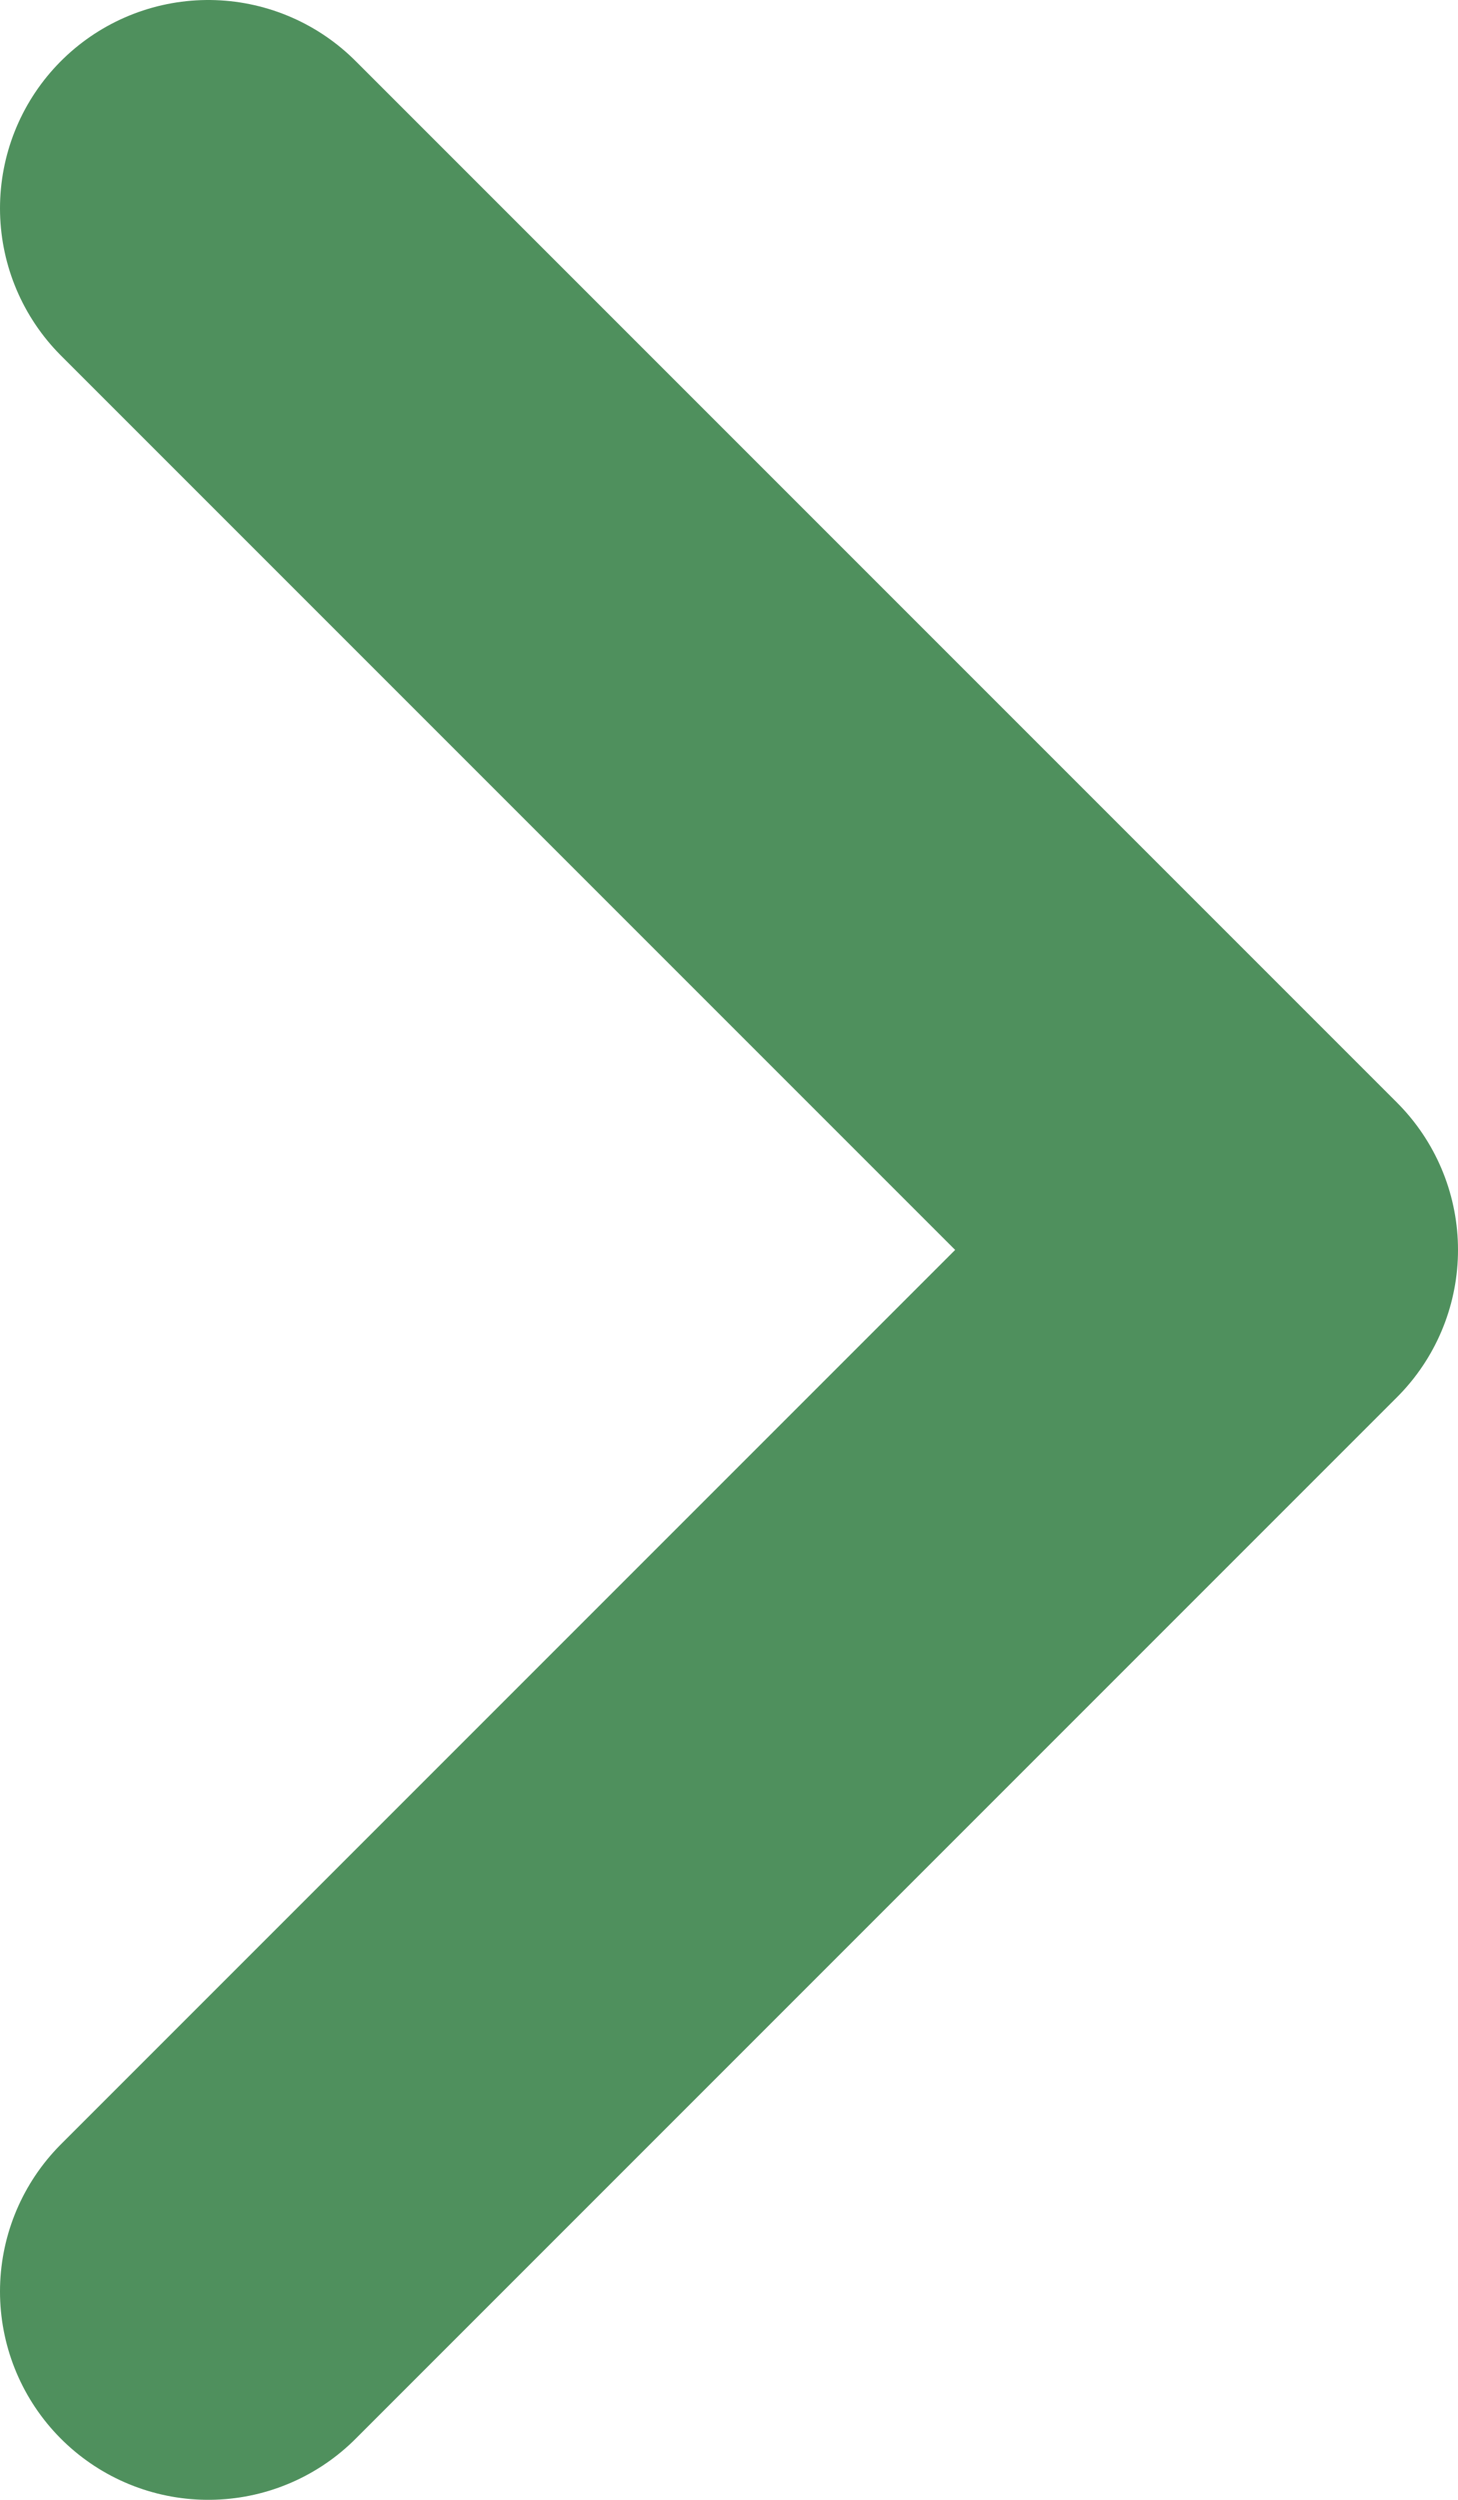 <svg width="7" height="12" viewBox="0 0 7 12" fill="none" xmlns="http://www.w3.org/2000/svg">
<path d="M1 11L6 6L1 1" stroke="#4F905D" stroke-width="2" stroke-linecap="round" stroke-linejoin="round"/>
</svg>
